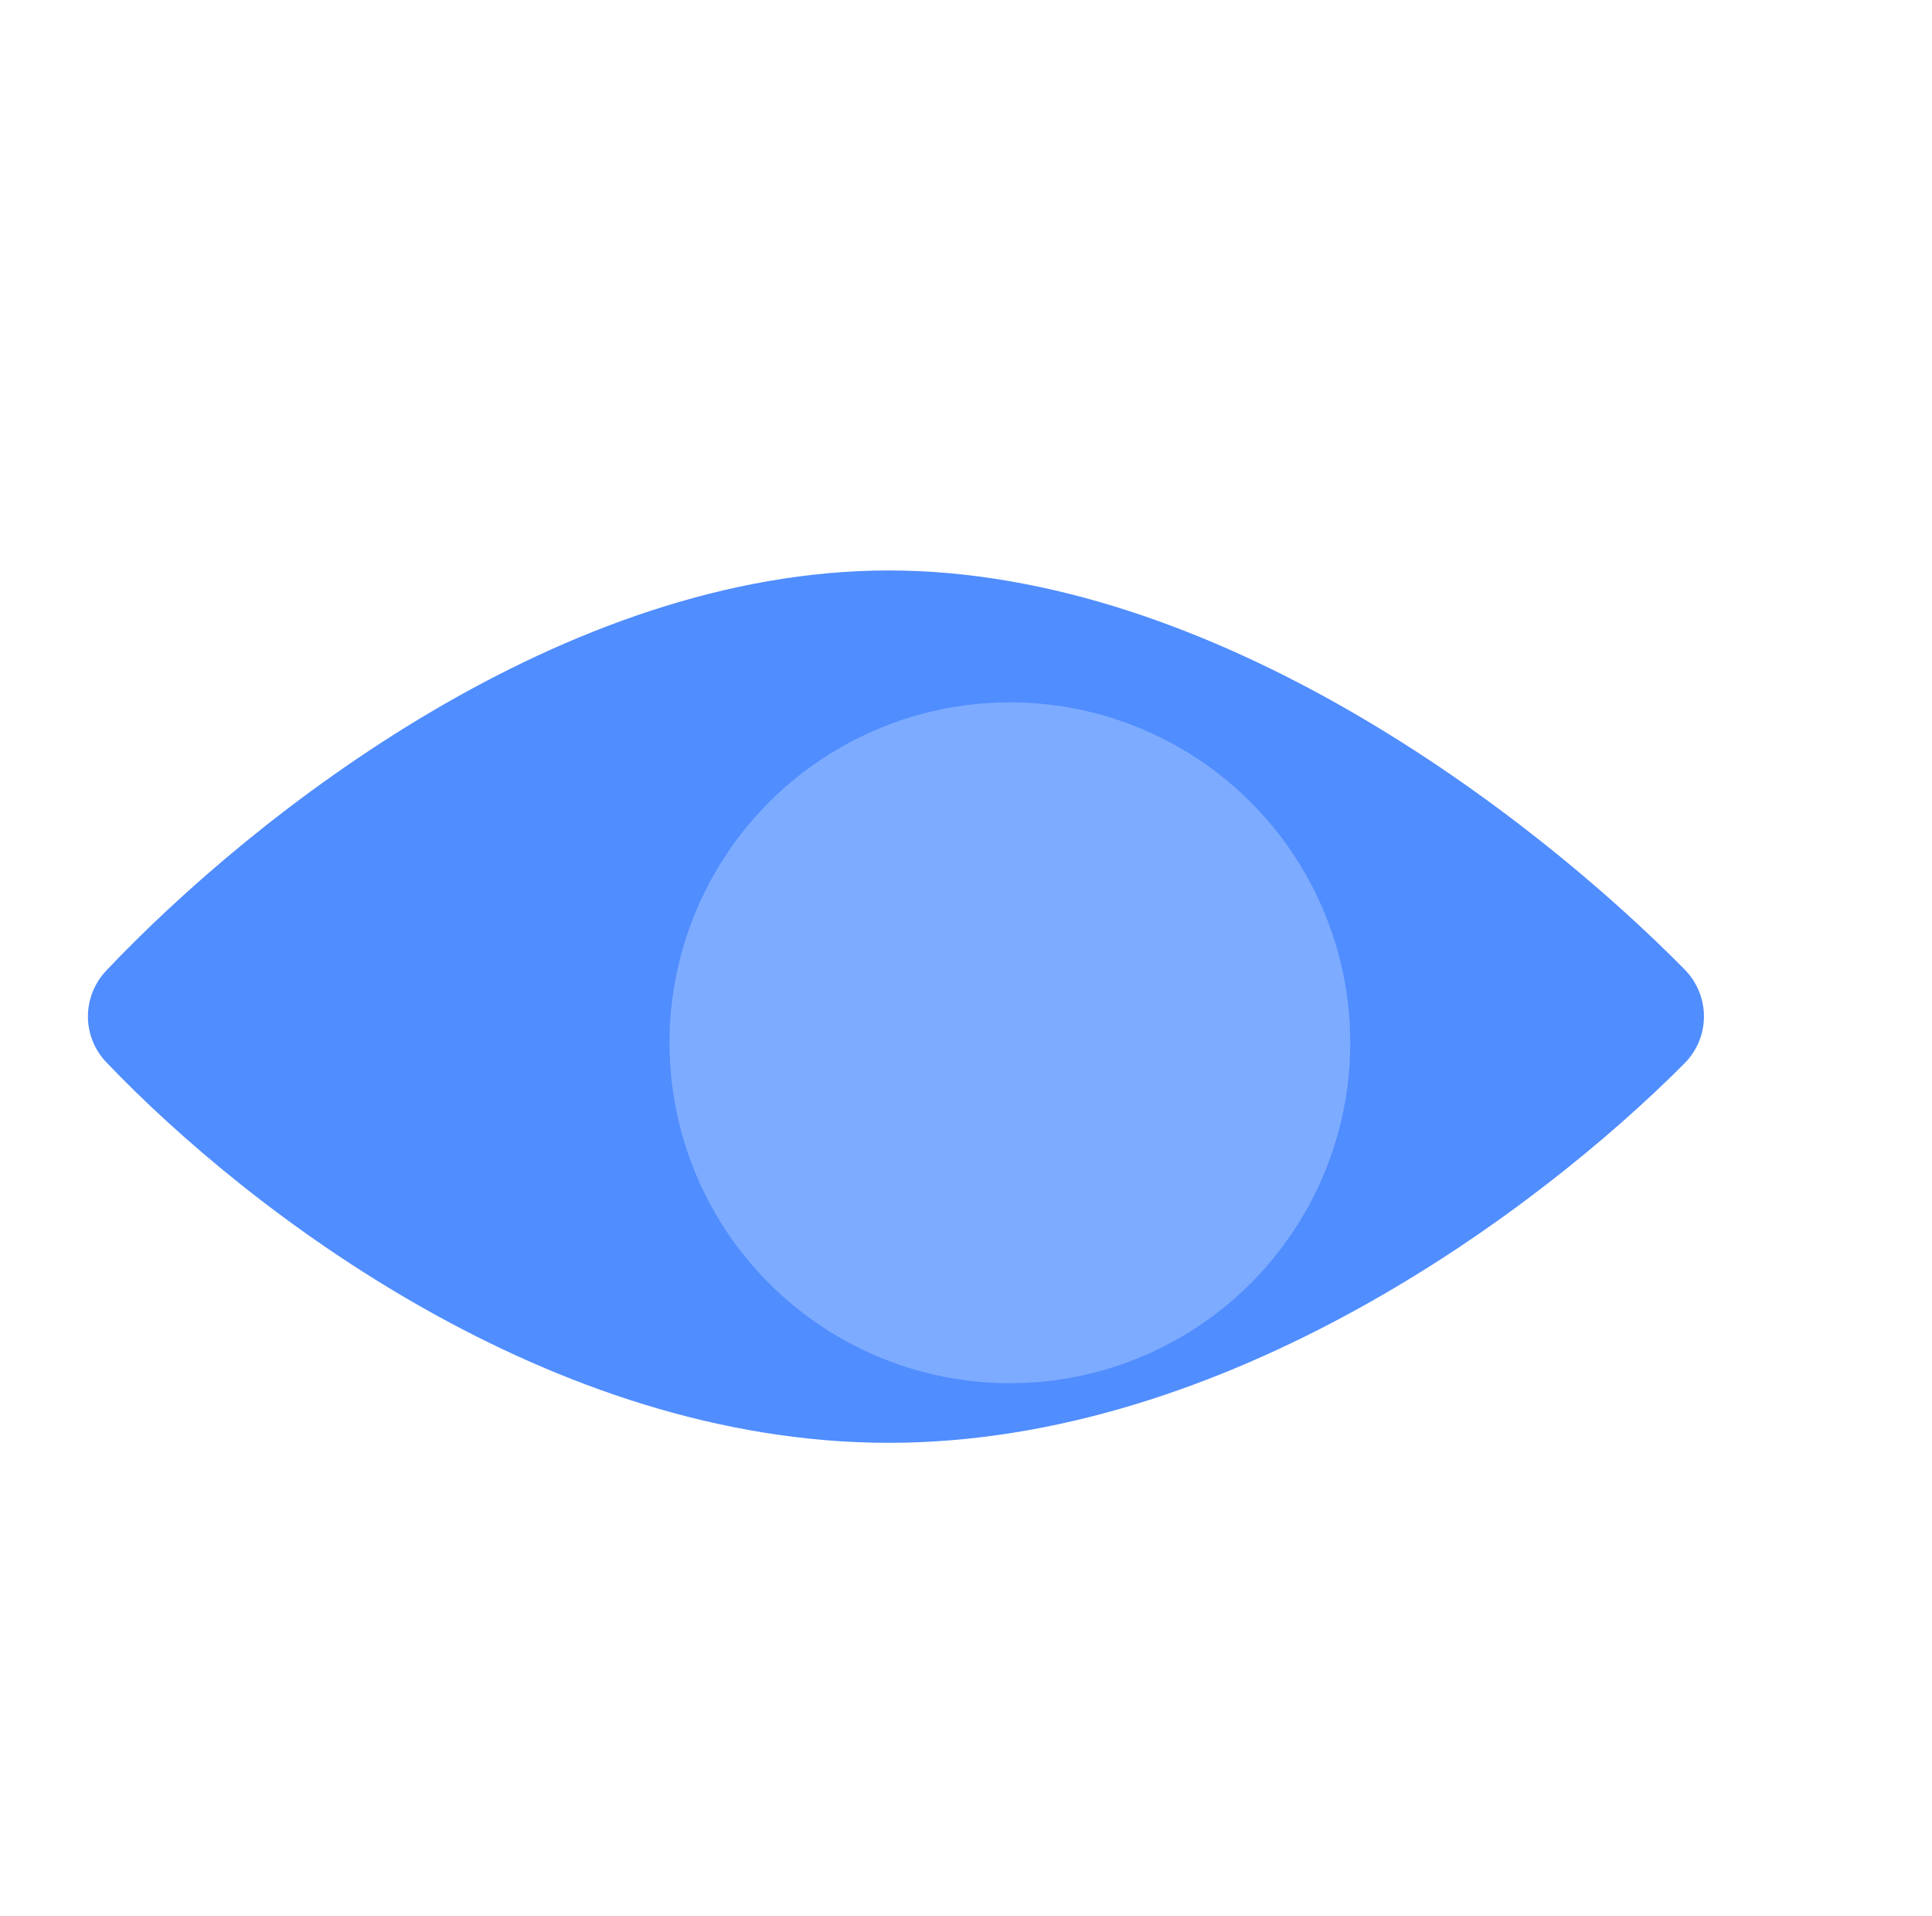 <svg width="121" height="120" viewBox="0 0 121 120" fill="none" xmlns="http://www.w3.org/2000/svg">
<path d="M55.659 35.723C35.292 35.723 15.948 50.972 6.666 60.769C5.125 62.395 5.117 64.907 6.663 66.526C15.612 75.899 34.499 90.353 55.659 90.353C76.767 90.353 96.163 75.969 105.495 66.595C107.129 64.955 107.122 62.346 105.496 60.698C95.83 50.899 75.977 35.723 55.659 35.723Z" fill="#508DFF"/>
<circle cx="63.248" cy="65.301" r="21.319" fill="#7DABFF"/>
</svg>
